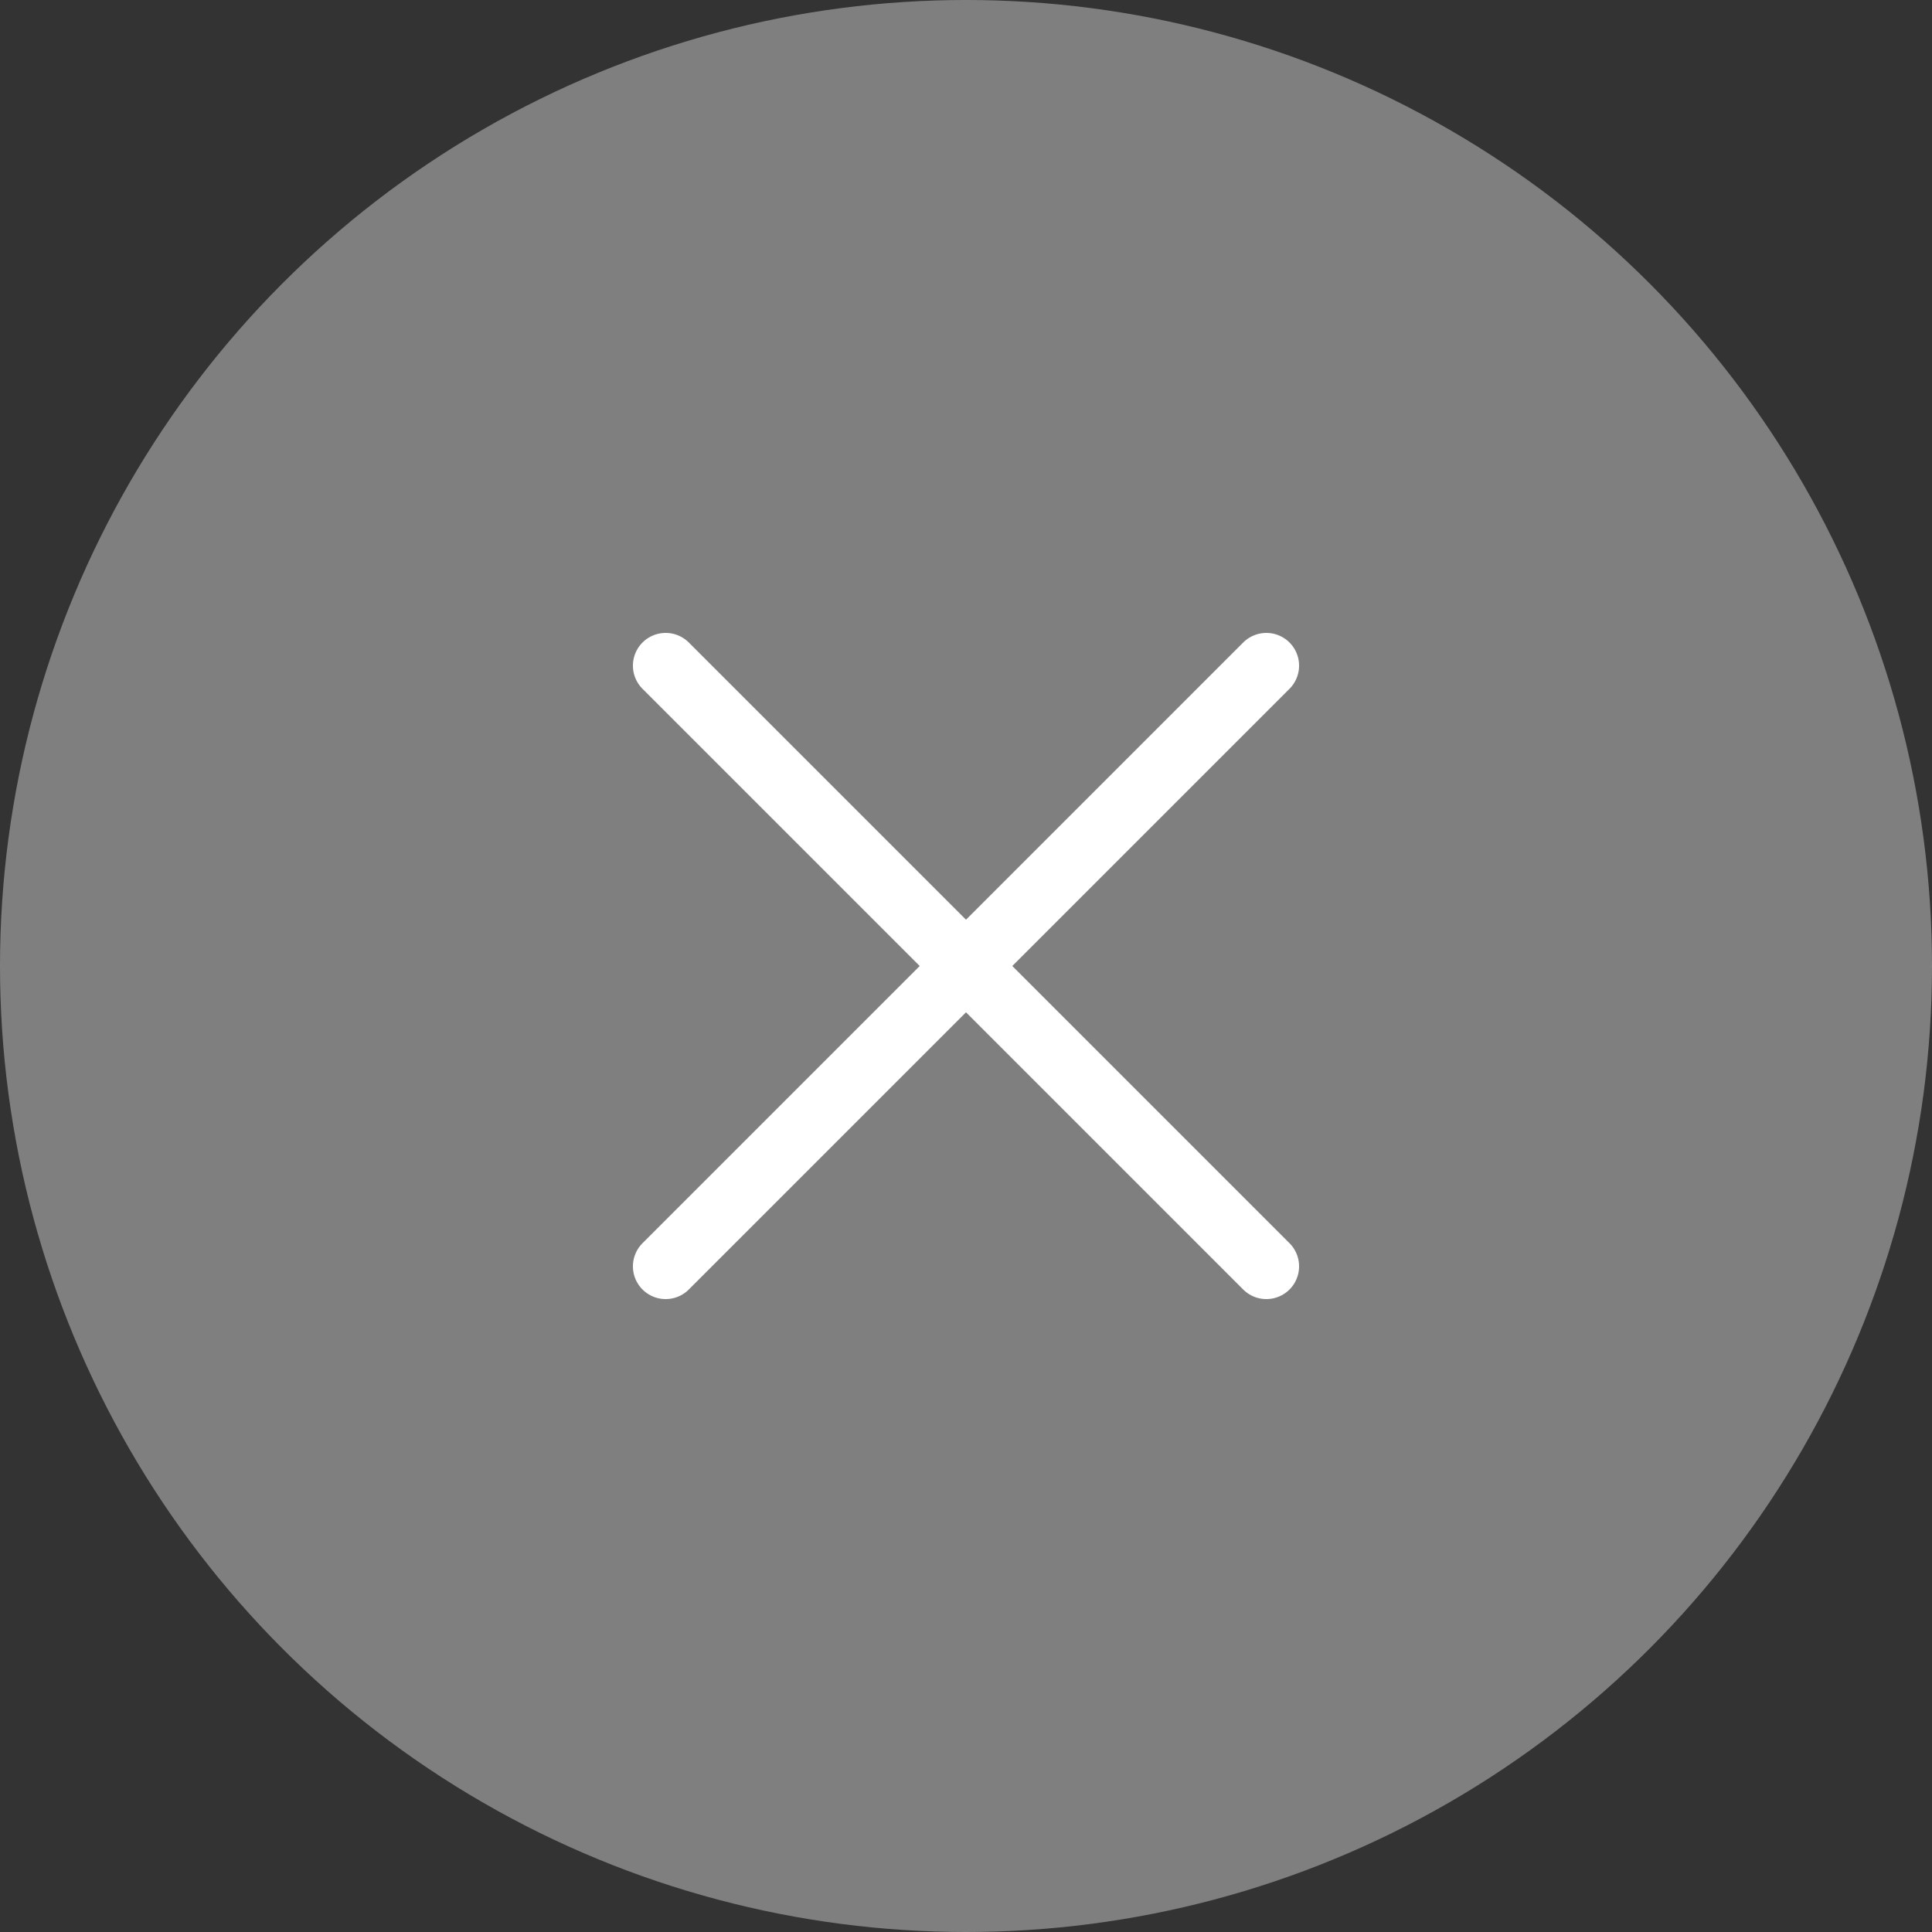 <?xml version="1.0" encoding="UTF-8"?>
<svg width="59px" height="59px" viewBox="0 0 59 59" version="1.1" xmlns="http://www.w3.org/2000/svg" xmlns:xlink="http://www.w3.org/1999/xlink">
    <rect x="0" y="0" width="59" height="59" fill="#333333" stroke="none"/>
    <title>编组 5</title>
    <g id="页面-1" stroke="none" stroke-width="1" fill="none" fill-rule="evenodd">
        <g id="福赛霖/荣誉和资质-弹窗" transform="translate(-1545, -726)">
            <g id="编组-5" transform="translate(1545, 726)">
                <circle id="椭圆形" fill-opacity="0.5" fill="#CCCCCC" cx="29.5" cy="29.5" r="29.5"></circle>
                <g id="编组-4" transform="translate(20, 20)" stroke="#FFFFFF" stroke-linecap="round" stroke-width="2">
                    <line x1="0.328" y1="0.328" x2="18.672" y2="18.672" id="直线-2"></line>
                    <line x1="0.328" y1="0.328" x2="18.672" y2="18.672" id="直线-2" transform="translate(9.5, 9.5) scale(-1, 1) translate(-9.5, -9.5) "></line>
                </g>
            </g>
        </g>
    </g>
</svg>